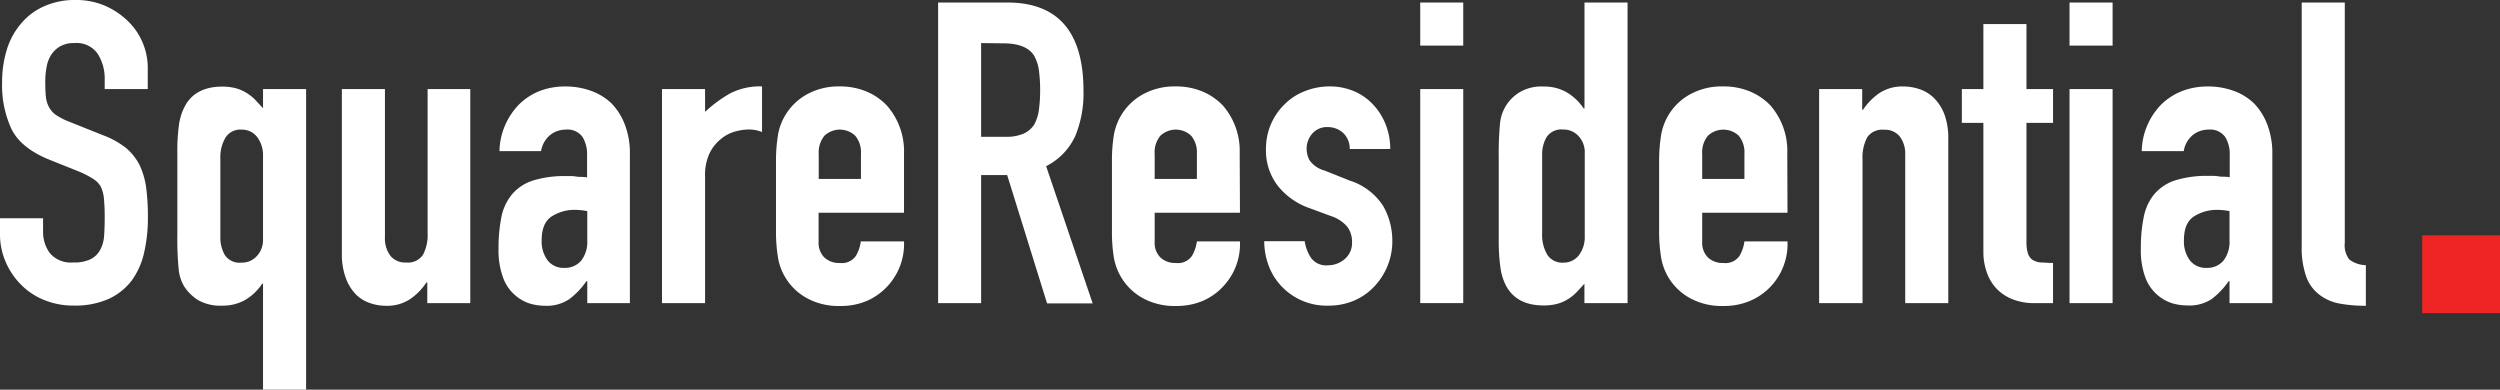 <svg xmlns="http://www.w3.org/2000/svg" viewBox="0 0 376.1 58.62"><rect x="0" y="0" width="376.1" height="58.62" fill="#333333" stroke="none"/><defs><style>.cls-1{fill:#fff;}.cls-2{fill:#ee2524;}</style></defs><title>square-residential_logo-white</title><g id="Layer_2" data-name="Layer 2"><g id="Layer_1-2" data-name="Layer 1"><path class="cls-1" d="M22.23,13.4H15.75V11.94A6.9,6.9,0,0,0,14.7,8.1a3.86,3.86,0,0,0-3.52-1.62A4.06,4.06,0,0,0,9,7,4.15,4.15,0,0,0,7.69,8.26,5.18,5.18,0,0,0,7,10.13a12,12,0,0,0-.19,2.19q0,1.34.09,2.22a4.17,4.17,0,0,0,.48,1.59,3.44,3.44,0,0,0,1.11,1.21,10.19,10.19,0,0,0,2,1l5,2a12.68,12.68,0,0,1,3.49,1.94A8.4,8.4,0,0,1,21,24.83a11.93,11.93,0,0,1,1,3.47,34.13,34.13,0,0,1,.25,4.41,23.28,23.28,0,0,1-.57,5.3,11.24,11.24,0,0,1-1.84,4.16,9.16,9.16,0,0,1-3.5,2.8,12.42,12.42,0,0,1-5.27,1,11.53,11.53,0,0,1-4.38-.82,10.23,10.23,0,0,1-3.49-2.29,10.86,10.86,0,0,1-2.32-3.4A10.3,10.3,0,0,1,0,35.25V32.84H6.48v2a5.32,5.32,0,0,0,1,3.21,4.08,4.08,0,0,0,3.52,1.43A5.63,5.63,0,0,0,13.62,39a3.38,3.38,0,0,0,1.43-1.37,5.07,5.07,0,0,0,.61-2.12c.06-.83.09-1.75.09-2.77a29,29,0,0,0-.12-2.92A5.24,5.24,0,0,0,15.12,28a3.48,3.48,0,0,0-1.18-1.14,15,15,0,0,0-1.93-1L7.37,24c-2.8-1.14-4.67-2.66-5.62-4.54A15.55,15.55,0,0,1,.32,12.39,16.26,16.26,0,0,1,1,7.56,10.86,10.86,0,0,1,3.11,3.62,9.51,9.51,0,0,1,6.51,1a11.31,11.31,0,0,1,4.92-1,10.84,10.84,0,0,1,4.42.89,11.51,11.51,0,0,1,3.46,2.35,9.8,9.8,0,0,1,2.92,7Z"/><path class="cls-1" d="M39.57,58.62V42.68h-.13a7.77,7.77,0,0,1-2.57,2.45,6.73,6.73,0,0,1-3.4.85,6.81,6.81,0,0,1-3.65-.82,6.89,6.89,0,0,1-2.13-2.1,6.28,6.28,0,0,1-.82-2.66,47.92,47.92,0,0,1-.19-5.15V23a28.1,28.1,0,0,1,.25-4.25,8.4,8.4,0,0,1,.83-2.67c1-2,2.94-3.05,5.65-3.05a8,8,0,0,1,2.09.25,6.23,6.23,0,0,1,1.59.7,6.76,6.76,0,0,1,1.27,1l1.21,1.3V13.4h6.48V58.62ZM33.15,35.7a5.23,5.23,0,0,0,.67,2.66,2.65,2.65,0,0,0,2.51,1.15,3,3,0,0,0,2.32-1A3.53,3.53,0,0,0,39.57,36V23.5a4.51,4.51,0,0,0-.89-2.89,2.86,2.86,0,0,0-2.35-1.11,2.62,2.62,0,0,0-2.41,1.21,5.83,5.83,0,0,0-.77,3.17Z"/><path class="cls-1" d="M70.75,13.4V45.6H64.28V42.49h-.13A9.16,9.16,0,0,1,61.7,45a6.26,6.26,0,0,1-3.65,1,7.27,7.27,0,0,1-2.41-.41,5.5,5.5,0,0,1-2.16-1.36A7,7,0,0,1,52,41.76a10.25,10.25,0,0,1-.57-3.65V13.4h6.48V35.7a4.32,4.32,0,0,0,.83,2.79,2.84,2.84,0,0,0,2.35,1,2.73,2.73,0,0,0,2.54-1.15,6.43,6.43,0,0,0,.7-3.3V13.4Z"/><path class="cls-1" d="M88.35,45.6V42.3h-.13A11.76,11.76,0,0,1,85.65,45,6.08,6.08,0,0,1,82,46a8.13,8.13,0,0,1-2.31-.34,6,6,0,0,1-2.26-1.31,6.14,6.14,0,0,1-1.74-2.57A11.83,11.83,0,0,1,75,37.41a23.51,23.51,0,0,1,.44-4.8,7.71,7.71,0,0,1,1.66-3.46,6.88,6.88,0,0,1,3.11-2,16,16,0,0,1,5-.66h.69a3.73,3.73,0,0,1,.7.06,4.22,4.22,0,0,0,.77.06,8.34,8.34,0,0,1,.95.07V23.31a5,5,0,0,0-.7-2.73,2.8,2.8,0,0,0-2.54-1.08,3.71,3.71,0,0,0-2.32.82,3.94,3.94,0,0,0-1.36,2.42H75.14a10.36,10.36,0,0,1,2.92-7,9.24,9.24,0,0,1,3-2,10.56,10.56,0,0,1,4-.73,11.12,11.12,0,0,1,3.81.64A8.64,8.64,0,0,1,92,15.56a9.34,9.34,0,0,1,2,3.18,11.87,11.87,0,0,1,.76,4.44V45.6Zm0-13.84a10.39,10.39,0,0,0-1.78-.19,6.41,6.41,0,0,0-3.59,1c-1,.66-1.49,1.85-1.49,3.59a4.71,4.71,0,0,0,.89,3,3,3,0,0,0,2.47,1.14,3.21,3.21,0,0,0,2.58-1.08,4.59,4.59,0,0,0,.92-3Z"/><path class="cls-1" d="M99.59,45.6V13.4h6.48v3.43A19.46,19.46,0,0,1,109.94,14a9.87,9.87,0,0,1,4.7-1v6.86a5.35,5.35,0,0,0-2-.38,7.78,7.78,0,0,0-2.19.35A5.72,5.72,0,0,0,108.35,21a6.15,6.15,0,0,0-1.65,2.16,7.72,7.72,0,0,0-.63,3.31V45.6Z"/><path class="cls-1" d="M136,32H123.15v4.38a3.11,3.11,0,0,0,.86,2.35,3.2,3.2,0,0,0,2.32.83,2.55,2.55,0,0,0,2.44-1.08,5.77,5.77,0,0,0,.73-2.16H136a9.31,9.31,0,0,1-2.6,6.86,9.21,9.21,0,0,1-3,2.09,10,10,0,0,1-4,.76,9.9,9.9,0,0,1-5.18-1.27,8.65,8.65,0,0,1-3.27-3.36,8.51,8.51,0,0,1-.95-2.92,23.78,23.78,0,0,1-.26-3.62V24.2a23.78,23.78,0,0,1,.26-3.62,8.51,8.51,0,0,1,.95-2.92,8.74,8.74,0,0,1,3.27-3.37A9.9,9.9,0,0,1,126.33,13a10.26,10.26,0,0,1,4,.76,9.06,9.06,0,0,1,3.08,2.1A10.42,10.42,0,0,1,136,23.06Zm-12.83-5.08h6.35V23.18a3.89,3.89,0,0,0-.86-2.76,3.37,3.37,0,0,0-4.63,0,3.93,3.93,0,0,0-.86,2.76Z"/><path class="cls-1" d="M141.13,45.6V.38h10.41Q163,.38,163,13.66a16.82,16.82,0,0,1-1.23,6.79A9.58,9.58,0,0,1,157.38,25l7,20.64h-6.86l-6-19.3H147.6V45.6ZM147.6,6.48v14.1h3.69A6.49,6.49,0,0,0,154,20.1a3.78,3.78,0,0,0,1.59-1.36,6.56,6.56,0,0,0,.7-2.19,22.26,22.26,0,0,0,.19-3,22.26,22.26,0,0,0-.19-3,6,6,0,0,0-.77-2.25c-.8-1.19-2.33-1.78-4.57-1.78Z"/><path class="cls-1" d="M186.54,32H173.71v4.38a3.07,3.07,0,0,0,.86,2.35,3.19,3.19,0,0,0,2.31.83,2.56,2.56,0,0,0,2.45-1.08,6,6,0,0,0,.73-2.16h6.48a9.28,9.28,0,0,1-2.61,6.86,9.06,9.06,0,0,1-3,2.09,10.06,10.06,0,0,1-4,.76,9.88,9.88,0,0,1-5.17-1.27,8.63,8.63,0,0,1-4.23-6.28,23.84,23.84,0,0,1-.25-3.62V24.2a23.84,23.84,0,0,1,.25-3.62,8.66,8.66,0,0,1,4.23-6.29A9.88,9.88,0,0,1,176.88,13a10.28,10.28,0,0,1,4,.76,9.16,9.16,0,0,1,3.08,2.1,10.42,10.42,0,0,1,2.54,7.18Zm-12.83-5.08h6.35V23.18a3.93,3.93,0,0,0-.86-2.76,3.37,3.37,0,0,0-4.63,0,3.89,3.89,0,0,0-.86,2.76Z"/><path class="cls-1" d="M203.05,22.42A3.21,3.21,0,0,0,202,19.94a3.41,3.41,0,0,0-2.25-.82,2.91,2.91,0,0,0-2.35,1,3.43,3.43,0,0,0-.83,2.26A3.7,3.7,0,0,0,197,24.1a4.06,4.06,0,0,0,2.28,1.56l3.81,1.52a9.28,9.28,0,0,1,5,3.82,10.49,10.49,0,0,1,1.37,5.27,9.69,9.69,0,0,1-.74,3.78,9.91,9.91,0,0,1-2,3.08,9.06,9.06,0,0,1-3,2.09,9.73,9.73,0,0,1-3.88.76,9.31,9.31,0,0,1-6.6-2.47,9.11,9.11,0,0,1-2.16-3,10.57,10.57,0,0,1-.89-4.22h6.09a6.14,6.14,0,0,0,.93,2.47,2.79,2.79,0,0,0,2.57,1.15,3.83,3.83,0,0,0,2.5-.92,3.15,3.15,0,0,0,1.12-2.58,3.77,3.77,0,0,0-.7-2.28,5.43,5.43,0,0,0-2.54-1.65L197,31.31a10.49,10.49,0,0,1-4.8-3.4,8.71,8.71,0,0,1-1.75-5.49,9.36,9.36,0,0,1,.77-3.78,9.14,9.14,0,0,1,2.09-3,8.56,8.56,0,0,1,3-1.93A9.94,9.94,0,0,1,200,13a9.35,9.35,0,0,1,3.65.7,8.34,8.34,0,0,1,2.89,2,9.37,9.37,0,0,1,1.91,3,10,10,0,0,1,.7,3.71Z"/><path class="cls-1" d="M213.66,6.86V.38h6.47V6.86Zm0,38.74V13.4h6.47V45.6Z"/><path class="cls-1" d="M238.36,45.6V42.68c-.42.47-.82.9-1.2,1.3A6.34,6.34,0,0,1,235.89,45a6,6,0,0,1-1.59.7,7.65,7.65,0,0,1-2.1.25q-4.06,0-5.65-3a8.4,8.4,0,0,1-.82-2.67,28,28,0,0,1-.26-4.26V23.75a48.85,48.85,0,0,1,.19-5.14,6.14,6.14,0,0,1,3-4.76,6.43,6.43,0,0,1,3.62-.83,6.74,6.74,0,0,1,3.4.86,7.93,7.93,0,0,1,2.57,2.44h.12V.38h6.48V45.6ZM232,35.12a5.85,5.85,0,0,0,.76,3.18,2.66,2.66,0,0,0,2.42,1.21,2.86,2.86,0,0,0,2.35-1.12,4.49,4.49,0,0,0,.88-2.89V23a3.52,3.52,0,0,0-.92-2.51,3,3,0,0,0-2.31-1,2.65,2.65,0,0,0-2.51,1.14,5.14,5.14,0,0,0-.67,2.67Z"/><path class="cls-1" d="M268.91,32H256.08v4.38a3.11,3.11,0,0,0,.86,2.35,3.2,3.2,0,0,0,2.32.83,2.55,2.55,0,0,0,2.44-1.08,5.77,5.77,0,0,0,.73-2.16h6.48a9.31,9.31,0,0,1-2.6,6.86,9.21,9.21,0,0,1-3.05,2.09,10,10,0,0,1-4,.76,9.9,9.9,0,0,1-5.18-1.27,8.57,8.57,0,0,1-4.22-6.28,23.78,23.78,0,0,1-.26-3.62V24.2a23.78,23.78,0,0,1,.26-3.62,8.6,8.6,0,0,1,4.22-6.29A9.9,9.9,0,0,1,259.26,13a10.26,10.26,0,0,1,4,.76,9.06,9.06,0,0,1,3.08,2.1,10.42,10.42,0,0,1,2.54,7.18Zm-12.83-5.08h6.35V23.18a3.93,3.93,0,0,0-.85-2.76,3.39,3.39,0,0,0-4.64,0,3.93,3.93,0,0,0-.86,2.76Z"/><path class="cls-1" d="M273.67,45.6V13.4h6.48v3.11h.13a9.12,9.12,0,0,1,2.45-2.5,6.24,6.24,0,0,1,3.65-1,7.53,7.53,0,0,1,2.41.41A5.59,5.59,0,0,1,291,14.8a6.92,6.92,0,0,1,1.53,2.44,10.34,10.34,0,0,1,.57,3.66V45.6h-6.48V23.31a4.28,4.28,0,0,0-.83-2.79,2.84,2.84,0,0,0-2.35-1,2.75,2.75,0,0,0-2.54,1.14,6.47,6.47,0,0,0-.7,3.31V45.6Z"/><path class="cls-1" d="M298.38,13.4V3.62h6.48V13.4h4v5.08h-4V36.33a5.56,5.56,0,0,0,.22,1.78,1.77,1.77,0,0,0,.73,1,2.75,2.75,0,0,0,1.24.38c.49,0,1.09.07,1.81.07V45.6h-2.67a8.65,8.65,0,0,1-3.71-.7,6.54,6.54,0,0,1-2.38-1.77,6.81,6.81,0,0,1-1.3-2.45,9,9,0,0,1-.42-2.63V18.48h-3.24V13.4Z"/><path class="cls-1" d="M311.34,6.86V.38h6.48V6.86Zm0,38.74V13.4h6.48V45.6Z"/><path class="cls-1" d="M335.41,45.6V42.3h-.13A11.76,11.76,0,0,1,332.71,45a6.07,6.07,0,0,1-3.65.95,8.2,8.2,0,0,1-2.32-.34,6.4,6.4,0,0,1-4-3.88,11.83,11.83,0,0,1-.67-4.35,22.77,22.77,0,0,1,.45-4.8,7.6,7.6,0,0,1,1.65-3.46,6.94,6.94,0,0,1,3.11-2,16,16,0,0,1,5-.66h.7a3.69,3.69,0,0,1,.69.06,4.3,4.3,0,0,0,.77.06,8.34,8.34,0,0,1,1,.07V23.31a4.9,4.9,0,0,0-.7-2.73,2.8,2.8,0,0,0-2.54-1.08,3.71,3.71,0,0,0-2.32.82,3.94,3.94,0,0,0-1.36,2.42H322.2a10.36,10.36,0,0,1,2.92-7,9.34,9.34,0,0,1,3.05-2,10.56,10.56,0,0,1,4-.73,11.12,11.12,0,0,1,3.81.64,8.56,8.56,0,0,1,3.11,1.9,9.36,9.36,0,0,1,2,3.18,12.07,12.07,0,0,1,.76,4.44V45.6Zm0-13.84a10.29,10.29,0,0,0-1.78-.19,6.43,6.43,0,0,0-3.59,1c-1,.66-1.49,1.85-1.49,3.59a4.77,4.77,0,0,0,.89,3,3,3,0,0,0,2.48,1.14,3.2,3.2,0,0,0,2.57-1.08,4.59,4.59,0,0,0,.92-3Z"/><path class="cls-1" d="M346.27.38h6.48V36.52a3.53,3.53,0,0,0,.67,2.51,4.23,4.23,0,0,0,2.5.86V46a21.17,21.17,0,0,1-4-.34,7,7,0,0,1-3.05-1.37,5.9,5.9,0,0,1-1.93-2.7,13,13,0,0,1-.67-4.6Z"/><rect class="cls-2" x="364.4" y="35.41" width="11.7" height="11.7"/></g></g></svg>
